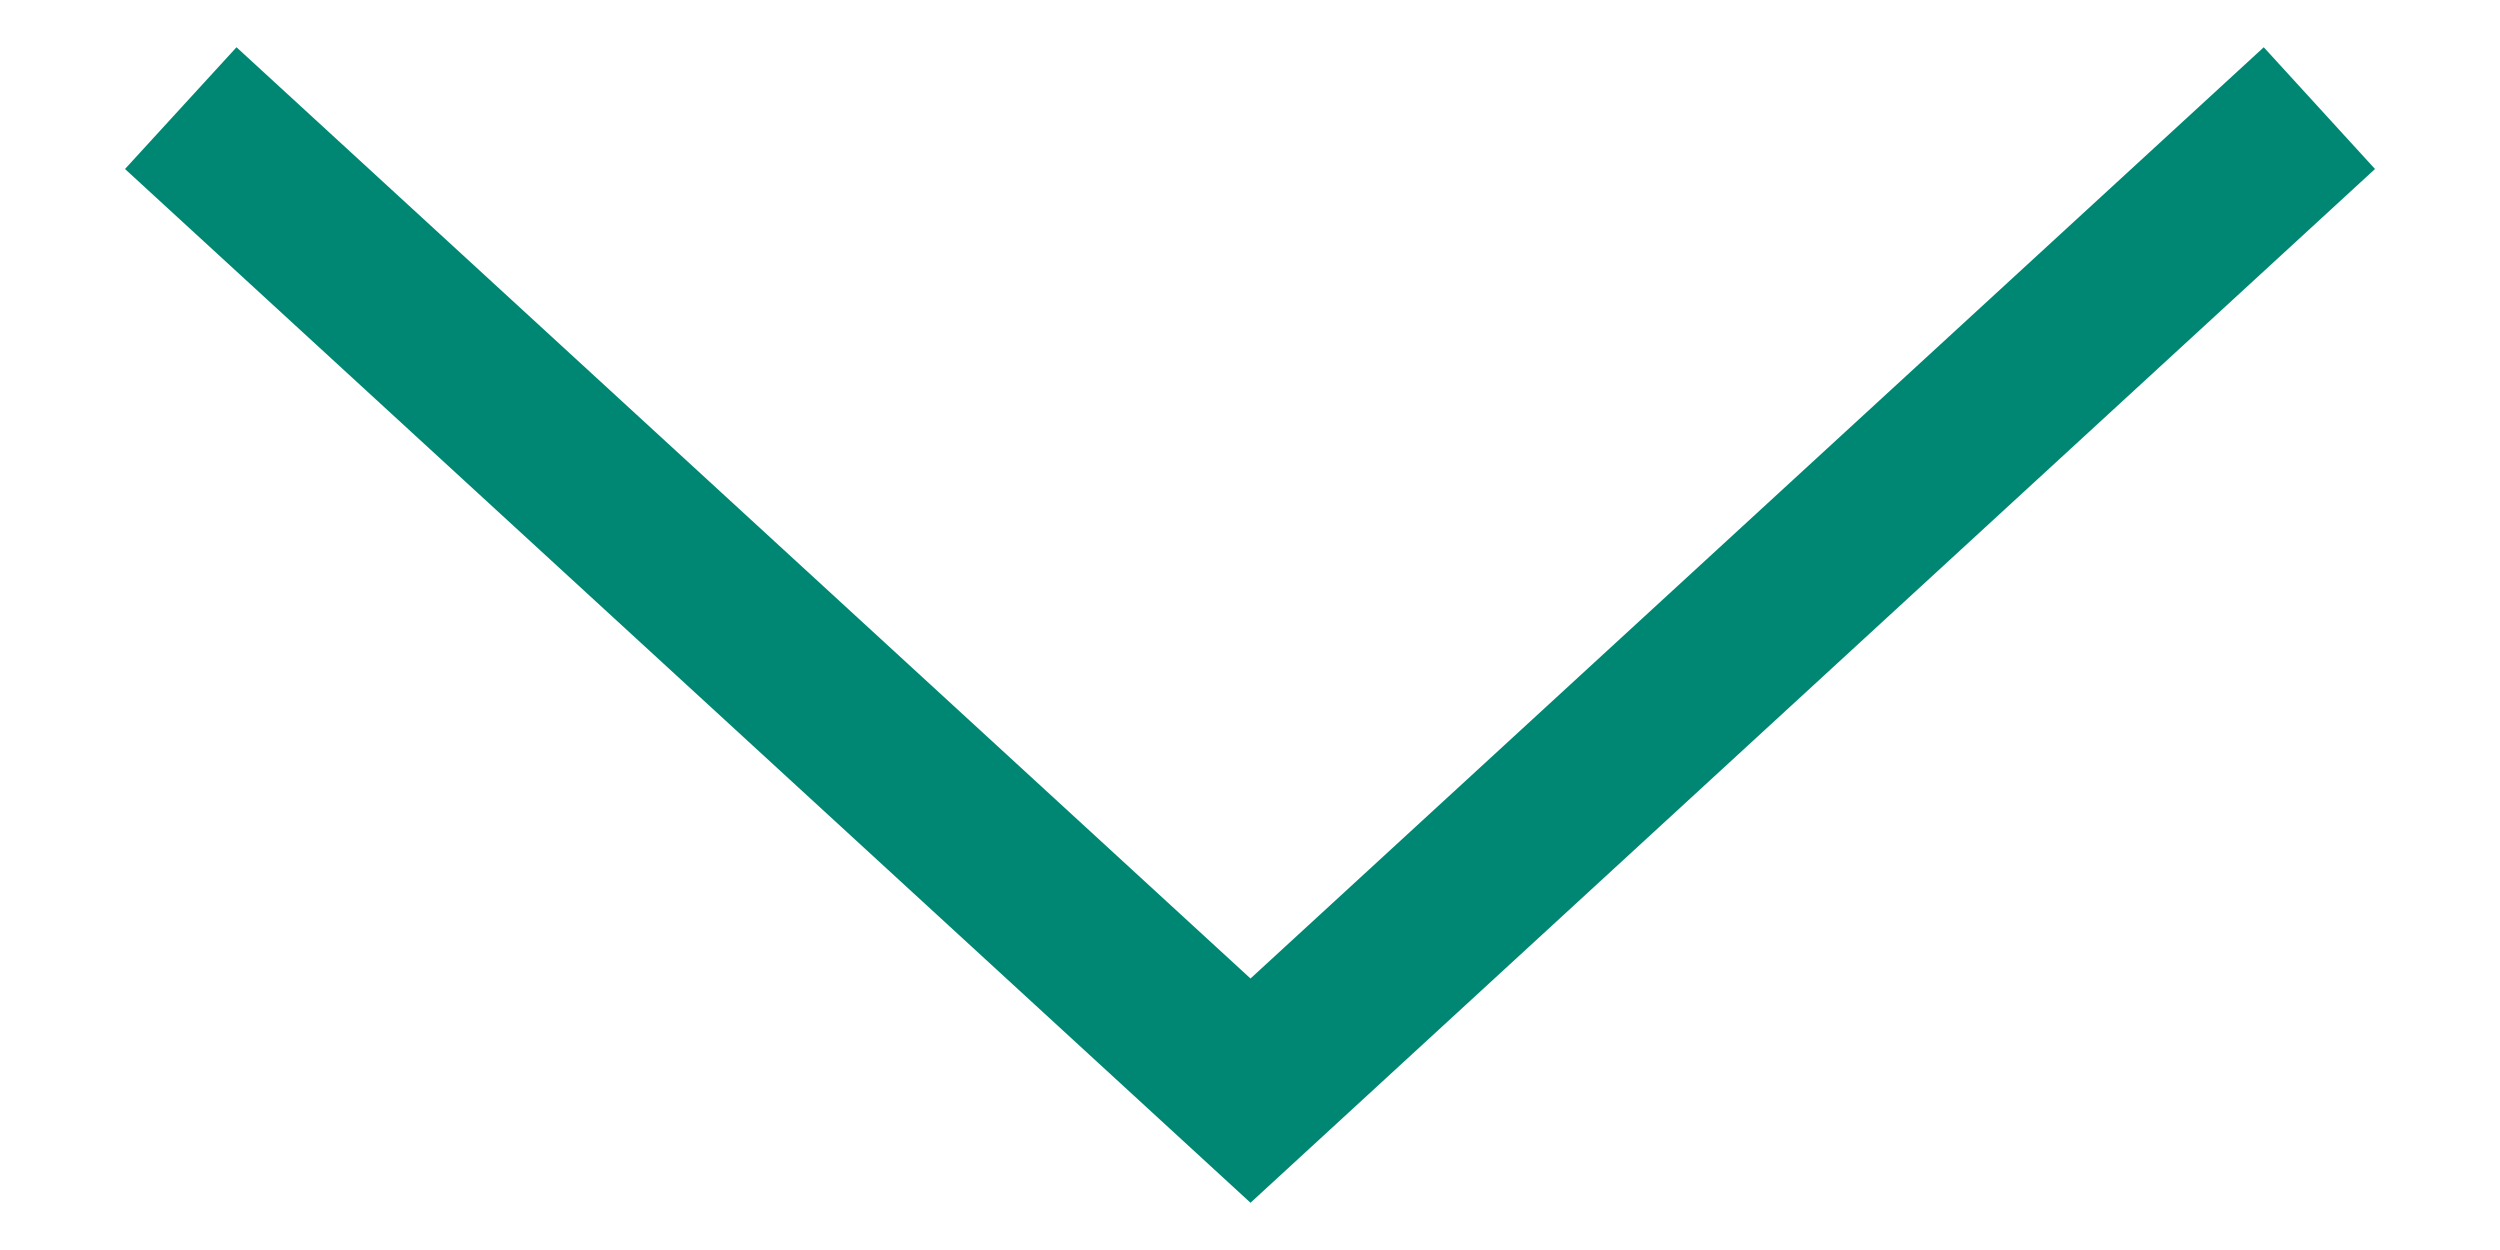 <?xml version="1.0" encoding="UTF-8"?><svg id="Layer_1" xmlns="http://www.w3.org/2000/svg" width="10" height="5" viewBox="0 0 10 5"><defs><style>.cls-1{fill:#008774;}</style></defs><polygon class="cls-1" points="9.055 .189 5.002 3.914 .946 .189 .5 .676 5.002 4.811 9.5 .676 9.055 .189"/></svg>